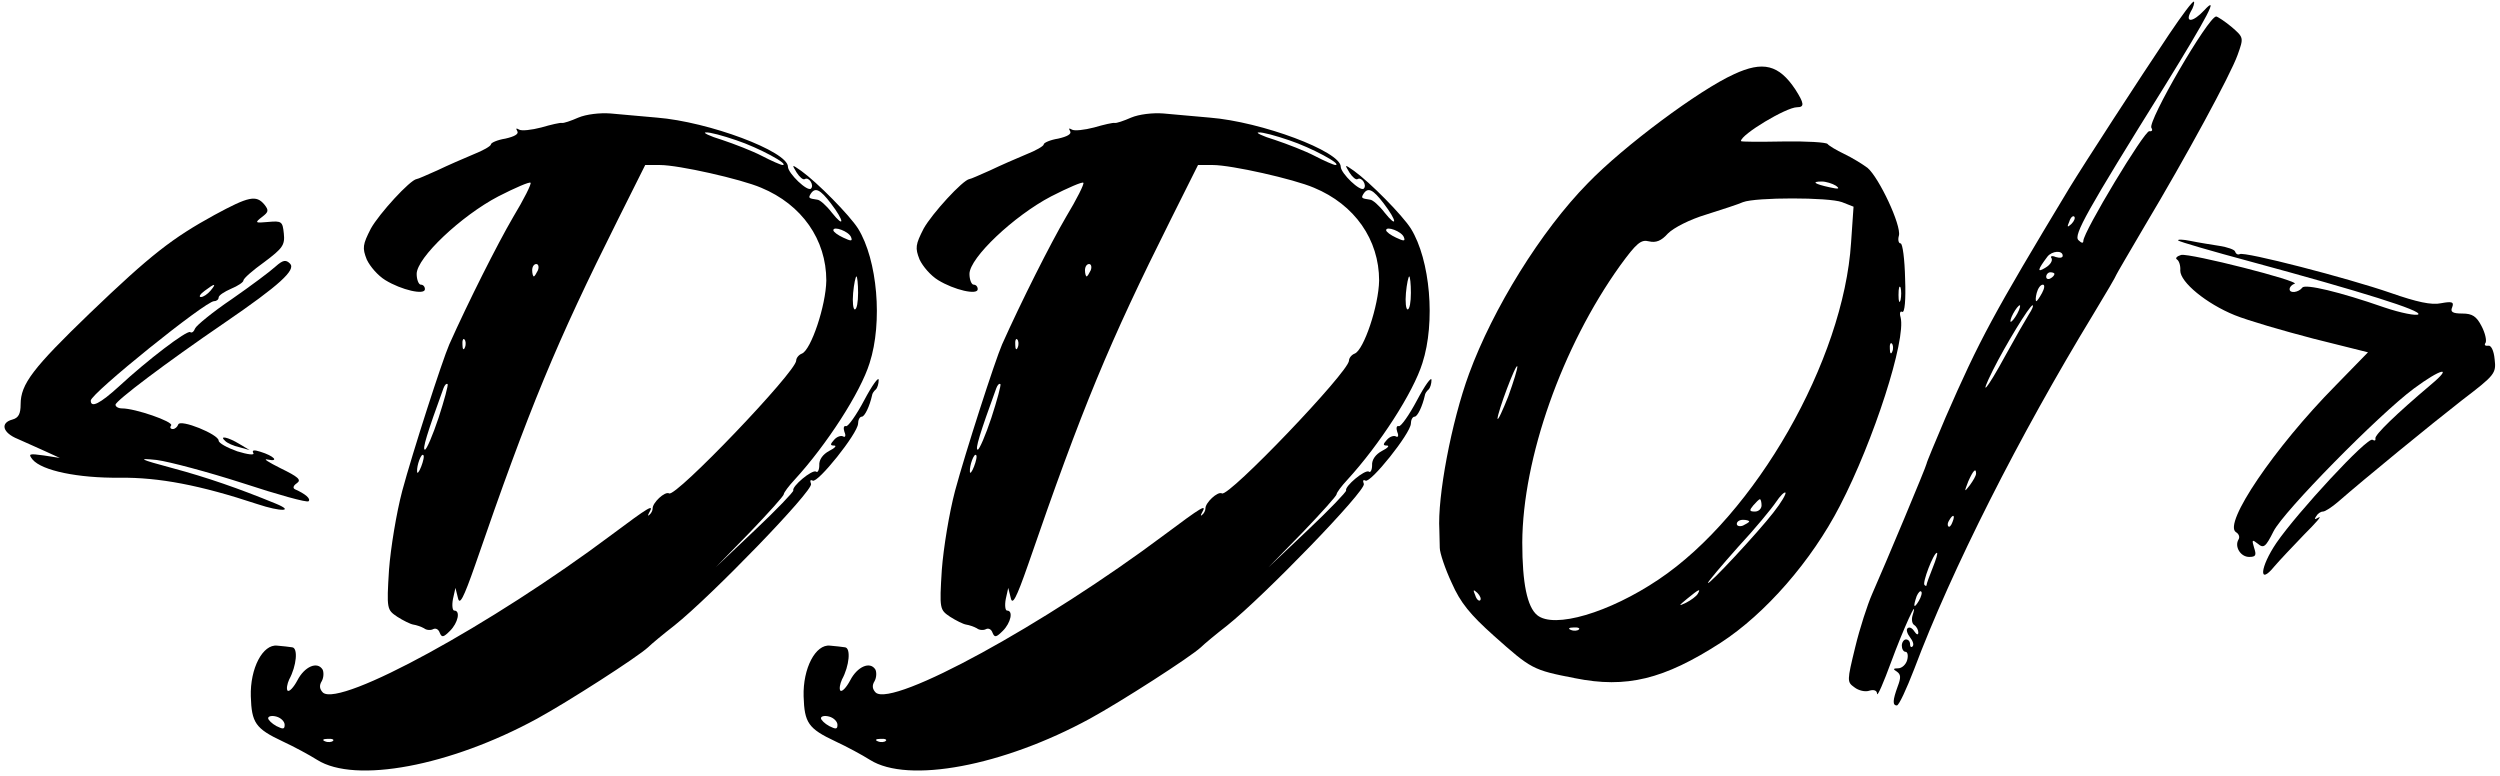 <?xml version="1.0" standalone="no"?>
<!DOCTYPE svg PUBLIC "-//W3C//DTD SVG 20010904//EN"
 "http://www.w3.org/TR/2001/REC-SVG-20010904/DTD/svg10.dtd">
<svg version="1.0" xmlns="http://www.w3.org/2000/svg"
 width="606pt" height="188pt" viewBox="0 0 606 188"
 preserveAspectRatio="xMidYMid meet">

<g transform="translate(0,188) scale(0.1,-0.1)"
fill="#000000" stroke="none">
<path d="M5258 1797 c-75 -112 -206 -314 -242 -373 -185 -307 -217 -366 -300
-556 -25 -59 -46 -109 -46 -112 0 -5 -101 -246 -132 -316 -11 -25 -30 -83 -41
-129 -20 -82 -20 -84 -2 -97 10 -8 27 -12 37 -8 11 3 18 0 18 -8 1 -7 16 28
34 77 29 79 68 165 52 113 -3 -10 -1 -20 4 -23 6 -4 10 -12 10 -18 0 -7 -4 -6
-10 3 -5 8 -12 11 -16 7 -4 -3 -1 -13 6 -22 7 -9 10 -18 6 -22 -3 -3 -6 -1 -6
5 0 7 -4 12 -10 12 -5 0 -10 -7 -10 -15 0 -8 4 -15 9 -15 5 0 7 -9 4 -20 -3
-11 -13 -20 -22 -20 -12 0 -13 -2 -3 -8 10 -7 10 -15 2 -36 -12 -33 -13 -46
-2 -46 5 0 23 39 42 88 91 242 254 564 434 860 31 51 56 94 56 96 0 1 31 54
68 117 101 169 209 368 226 416 15 42 15 42 -15 68 -17 14 -34 25 -37 25 -19
0 -167 -255 -157 -270 4 -6 1 -9 -5 -8 -11 3 -160 -244 -160 -266 0 -6 -4 -6
-12 2 -12 12 19 68 209 373 105 170 133 224 96 184 -27 -29 -47 -31 -33 -4 7
11 10 23 8 25 -3 2 -29 -33 -60 -79z m-237 -460 c-10 -9 -11 -8 -5 6 3 10 9
15 12 12 3 -3 0 -11 -7 -18z m-21 -77 c0 -5 -7 -6 -17 -3 -9 4 -14 2 -10 -3 3
-6 -3 -16 -15 -23 -21 -13 -19 -5 5 27 11 14 37 16 37 2z m-20 -44 c0 -3 -4
-8 -10 -11 -5 -3 -10 -1 -10 4 0 6 5 11 10 11 6 0 10 -2 10 -4z m-30 -46 c-6
-11 -12 -20 -14 -20 -2 0 -2 9 1 20 3 11 9 20 15 20 5 0 4 -9 -2 -20z m-60
-50 c-6 -11 -13 -20 -16 -20 -2 0 0 9 6 20 6 11 13 20 16 20 2 0 0 -9 -6 -20z
m28 -2 c-8 -13 -34 -58 -57 -100 -45 -83 -66 -107 -30 -35 30 60 89 157 96
157 3 0 -1 -10 -9 -22z m-128 -386 c0 -5 -7 -17 -15 -28 -14 -18 -14 -17 -4 9
12 27 19 34 19 19z m-57 -117 c-3 -9 -8 -14 -10 -11 -3 3 -2 9 2 15 9 16 15
13 8 -4z m-48 -111 c-8 -20 -15 -39 -15 -42 0 -3 -2 -3 -5 0 -6 5 22 78 30 78
3 0 -2 -16 -10 -36z m-34 -81 c-12 -20 -14 -14 -5 12 4 9 9 14 11 11 3 -2 0
-13 -6 -23z"/>
<path d="M4203 1700 c-84 -38 -267 -174 -354 -264 -114 -116 -230 -304 -288
-462 -43 -117 -77 -299 -72 -379 0 -11 1 -30 1 -43 0 -12 13 -51 29 -85 21
-48 45 -77 102 -128 91 -81 94 -83 197 -103 124 -25 215 -3 353 86 108 70 220
198 289 332 82 158 161 403 147 457 -3 10 -1 16 4 13 6 -3 9 29 7 80 -1 47 -6
86 -11 86 -5 0 -7 9 -4 19 6 25 -48 140 -76 164 -12 9 -38 25 -57 34 -19 9
-37 20 -40 24 -3 4 -51 7 -108 6 -56 -1 -102 -1 -102 1 0 16 110 82 136 82 19
0 17 10 -4 43 -40 60 -78 70 -149 37z m247 -270 c11 -8 7 -9 -15 -4 -37 8 -45
14 -19 14 10 0 26 -5 34 -10z m15 -40 l28 -11 -6 -87 c-18 -285 -232 -660
-467 -817 -119 -80 -253 -120 -294 -86 -24 20 -36 77 -36 176 1 204 96 474
237 671 40 55 51 64 70 59 17 -4 30 1 46 19 14 14 53 34 93 46 38 12 78 25 89
30 31 12 208 12 240 0z m142 -237 c-3 -10 -5 -4 -5 12 0 17 2 24 5 18 2 -7 2
-21 0 -30z m-20 -125 c-3 -8 -6 -5 -6 6 -1 11 2 17 5 13 3 -3 4 -12 1 -19z
m-931 -109 c-14 -35 -25 -59 -26 -54 0 16 45 136 48 127 1 -5 -9 -37 -22 -73z
m643 -281 c-37 -48 -159 -179 -159 -171 0 3 33 42 73 87 41 44 82 94 92 109
10 15 20 25 23 23 2 -3 -10 -24 -29 -48z m-29 17 c0 -8 -7 -15 -16 -15 -14 0
-14 3 -4 15 7 8 14 15 16 15 2 0 4 -7 4 -15z m-30 -39 c0 -2 -7 -6 -15 -10 -8
-3 -15 -1 -15 4 0 6 7 10 15 10 8 0 15 -2 15 -4z m-652 -191 c-3 -3 -9 2 -12
12 -6 14 -5 15 5 6 7 -7 10 -15 7 -18z m527 15 c-3 -5 -16 -15 -28 -21 -19 -9
-19 -8 3 10 28 23 34 26 25 11z m-288 -86 c-3 -3 -12 -4 -19 -1 -8 3 -5 6 6 6
11 1 17 -2 13 -5z"/>
<path d="M1402 1595 c-18 -8 -36 -14 -40 -13 -4 1 -26 -4 -50 -11 -23 -6 -48
-9 -54 -5 -7 4 -8 3 -4 -4 4 -7 -7 -13 -29 -18 -19 -3 -35 -10 -35 -14 0 -4
-19 -15 -42 -24 -24 -10 -63 -27 -88 -39 -25 -11 -47 -21 -50 -21 -16 -2 -91
-84 -111 -120 -20 -39 -21 -47 -10 -75 8 -17 27 -39 45 -50 39 -24 96 -37 96
-22 0 6 -4 11 -10 11 -5 0 -10 12 -10 26 0 39 108 141 198 188 41 21 76 36 78
33 3 -2 -16 -40 -42 -83 -38 -65 -109 -206 -155 -309 -17 -39 -89 -262 -114
-355 -14 -53 -28 -138 -32 -191 -6 -96 -5 -97 20 -114 14 -9 32 -18 39 -19 7
-1 19 -5 26 -9 6 -5 17 -5 22 -2 6 3 13 0 16 -9 5 -12 9 -11 25 5 19 19 26 49
10 49 -4 0 -6 12 -3 28 l6 27 6 -24 c4 -19 13 -3 42 80 132 383 196 537 346
837 l66 132 36 0 c45 0 196 -34 245 -55 99 -41 158 -126 158 -225 -1 -61 -37
-168 -59 -177 -8 -3 -14 -11 -14 -17 0 -27 -292 -332 -308 -322 -10 6 -41 -23
-40 -37 0 -5 -4 -12 -8 -15 -4 -4 -4 -1 0 6 12 21 0 14 -91 -54 -291 -218
-657 -418 -700 -383 -8 8 -10 17 -3 28 5 9 5 22 2 28 -13 21 -44 7 -61 -26 -9
-17 -20 -29 -24 -25 -3 4 -1 16 4 27 18 33 22 77 7 78 -7 1 -23 3 -36 4 -35 4
-66 -55 -64 -123 2 -64 11 -78 77 -109 28 -13 65 -33 84 -45 92 -58 322 -15
533 100 75 41 243 149 269 173 8 8 37 32 64 53 89 71 337 327 331 343 -3 8 -2
11 4 8 12 -7 109 114 110 138 0 9 4 17 9 17 7 0 19 25 25 52 0 3 4 10 9 14 4
4 7 14 7 23 0 9 -16 -13 -35 -49 -19 -36 -39 -64 -44 -63 -6 2 -7 -5 -4 -14 4
-9 2 -14 -3 -11 -5 3 -15 0 -22 -8 -10 -11 -10 -14 0 -14 7 0 2 -6 -12 -13
-15 -8 -25 -21 -24 -35 0 -11 -4 -19 -8 -15 -10 5 -59 -36 -55 -46 1 -3 -40
-46 -93 -96 l-95 -90 83 85 c45 47 82 88 82 92 0 4 12 20 26 35 78 85 160 212
182 283 32 99 19 250 -28 326 -21 33 -99 112 -138 140 -23 16 -23 16 -11 -4 7
-11 16 -19 20 -16 10 6 23 -15 15 -23 -8 -9 -56 37 -56 53 0 37 -192 109 -318
119 -37 3 -87 8 -112 10 -26 2 -59 -2 -78 -10z m383 -55 c54 -18 130 -59 112
-60 -4 0 -27 10 -50 22 -23 12 -67 29 -97 39 -30 9 -48 18 -39 18 9 1 42 -8
74 -19z m229 -153 c33 -43 34 -62 2 -22 -13 17 -29 31 -35 31 -21 3 -22 4 -16
14 11 17 23 11 49 -23z m49 -82 c4 -10 0 -10 -19 -1 -13 6 -24 14 -24 18 0 11
38 -3 43 -17z m-759 -80 c-4 -8 -8 -15 -10 -15 -2 0 -4 7 -4 15 0 8 4 15 10
15 5 0 7 -7 4 -15z m776 -55 c0 -22 -3 -40 -8 -40 -4 0 -6 18 -4 40 2 22 6 40
8 40 2 0 4 -18 4 -40z m-953 -132 c-3 -8 -6 -5 -6 6 -1 11 2 17 5 13 3 -3 4
-12 1 -19z m-64 -171 c-14 -42 -29 -77 -33 -77 -7 0 5 39 45 149 3 8 7 12 10
10 2 -2 -8 -39 -22 -82z m-42 -118 c-5 -13 -10 -19 -10 -12 -1 15 10 45 15 40
3 -2 0 -15 -5 -28z m-331 -626 c0 -11 -4 -11 -20 -3 -11 6 -20 15 -20 19 0 5
9 7 20 4 11 -3 20 -12 20 -20z m117 -39 c-3 -3 -12 -4 -19 -1 -8 3 -5 6 6 6
11 1 17 -2 13 -5z"/>
<path d="M2742 1595 c-18 -8 -36 -14 -40 -13 -4 1 -26 -4 -50 -11 -23 -6 -48
-9 -54 -5 -7 4 -8 3 -4 -4 4 -7 -7 -13 -29 -18 -19 -3 -35 -10 -35 -14 0 -4
-19 -15 -42 -24 -24 -10 -63 -27 -88 -39 -25 -11 -47 -21 -50 -21 -16 -2 -91
-84 -111 -120 -20 -39 -21 -47 -10 -75 8 -17 27 -39 45 -50 39 -24 96 -37 96
-22 0 6 -4 11 -10 11 -5 0 -10 12 -10 26 0 39 108 141 198 188 41 21 76 36 78
33 3 -2 -16 -40 -42 -83 -38 -65 -109 -206 -155 -309 -17 -39 -89 -262 -114
-355 -14 -53 -28 -138 -32 -191 -6 -96 -5 -97 20 -114 14 -9 32 -18 39 -19 7
-1 19 -5 26 -9 6 -5 17 -5 22 -2 6 3 13 0 16 -9 5 -12 9 -11 25 5 19 19 26 49
10 49 -4 0 -6 12 -3 28 l6 27 6 -24 c4 -19 13 -3 42 80 132 383 196 537 346
837 l66 132 36 0 c45 0 196 -34 245 -55 99 -41 158 -126 158 -225 -1 -61 -37
-168 -59 -177 -8 -3 -14 -11 -14 -17 0 -27 -292 -332 -308 -322 -10 6 -41 -23
-40 -37 0 -5 -4 -12 -8 -15 -4 -4 -4 -1 0 6 12 21 0 14 -91 -54 -291 -218
-657 -418 -700 -383 -8 8 -10 17 -3 28 5 9 5 22 2 28 -13 21 -44 7 -61 -26 -9
-17 -20 -29 -24 -25 -3 4 -1 16 4 27 18 33 22 77 7 78 -7 1 -23 3 -36 4 -35 4
-66 -55 -64 -123 2 -64 11 -78 77 -109 28 -13 65 -33 84 -45 92 -58 322 -15
533 100 75 41 243 149 269 173 8 8 37 32 64 53 89 71 337 327 331 343 -3 8 -2
11 4 8 12 -7 109 114 110 138 0 9 4 17 9 17 7 0 19 25 25 52 0 3 4 10 9 14 4
4 7 14 7 23 0 9 -16 -13 -35 -49 -19 -36 -39 -64 -44 -63 -6 2 -7 -5 -4 -14 4
-9 2 -14 -3 -11 -5 3 -15 0 -22 -8 -10 -11 -10 -14 0 -14 7 0 2 -6 -12 -13
-15 -8 -25 -21 -24 -35 0 -11 -4 -19 -8 -15 -10 5 -59 -36 -55 -46 1 -3 -40
-46 -93 -96 l-95 -90 83 85 c45 47 82 88 82 92 0 4 12 20 26 35 78 85 160 212
182 283 32 99 19 250 -28 326 -21 33 -99 112 -138 140 -23 16 -23 16 -11 -4 7
-11 16 -19 20 -16 10 6 23 -15 15 -23 -8 -9 -56 37 -56 53 0 37 -192 109 -318
119 -37 3 -87 8 -112 10 -26 2 -59 -2 -78 -10z m383 -55 c54 -18 130 -59 112
-60 -4 0 -27 10 -50 22 -23 12 -67 29 -97 39 -30 9 -48 18 -39 18 9 1 42 -8
74 -19z m229 -153 c33 -43 34 -62 2 -22 -13 17 -29 31 -35 31 -21 3 -22 4 -16
14 11 17 23 11 49 -23z m49 -82 c4 -10 0 -10 -19 -1 -13 6 -24 14 -24 18 0 11
38 -3 43 -17z m-759 -80 c-4 -8 -8 -15 -10 -15 -2 0 -4 7 -4 15 0 8 4 15 10
15 5 0 7 -7 4 -15z m776 -55 c0 -22 -3 -40 -8 -40 -4 0 -6 18 -4 40 2 22 6 40
8 40 2 0 4 -18 4 -40z m-953 -132 c-3 -8 -6 -5 -6 6 -1 11 2 17 5 13 3 -3 4
-12 1 -19z m-64 -171 c-14 -42 -29 -77 -33 -77 -7 0 5 39 45 149 3 8 7 12 10
10 2 -2 -8 -39 -22 -82z m-42 -118 c-5 -13 -10 -19 -10 -12 -1 15 10 45 15 40
3 -2 0 -15 -5 -28z m-331 -626 c0 -11 -4 -11 -20 -3 -11 6 -20 15 -20 19 0 5
9 7 20 4 11 -3 20 -12 20 -20z m117 -39 c-3 -3 -12 -4 -19 -1 -8 3 -5 6 6 6
11 1 17 -2 13 -5z"/>
<path d="M520 1359 c-102 -56 -154 -96 -302 -238 -138 -133 -168 -172 -168
-221 0 -23 -5 -33 -20 -37 -30 -8 -24 -32 13 -47 17 -8 48 -21 67 -30 l35 -16
-39 6 c-36 5 -38 4 -27 -10 23 -27 110 -45 211 -44 96 1 195 -18 334 -64 57
-19 91 -18 45 1 -90 37 -168 64 -250 86 -82 22 -87 25 -39 20 30 -4 124 -29
208 -56 85 -28 157 -48 160 -44 6 6 -8 18 -33 29 -6 3 -4 9 5 15 11 8 3 15
-40 36 -30 15 -44 24 -31 21 29 -6 15 9 -18 19 -15 5 -21 4 -17 -3 4 -6 -13
-4 -39 4 -25 9 -45 20 -45 26 0 15 -93 53 -98 39 -2 -6 -8 -11 -13 -11 -6 0
-8 4 -4 9 5 9 -87 41 -119 41 -9 0 -16 4 -16 9 0 9 120 100 265 199 133 91
173 128 158 143 -10 10 -17 9 -35 -7 -13 -12 -60 -47 -106 -79 -46 -31 -86
-64 -89 -71 -3 -8 -8 -12 -12 -9 -8 5 -104 -68 -173 -132 -45 -41 -68 -53 -68
-34 0 17 278 241 299 241 6 0 11 4 11 9 0 5 14 14 30 21 17 7 30 16 30 20 0 5
23 25 51 45 44 33 50 41 47 69 -3 29 -5 31 -38 28 -32 -3 -33 -2 -15 12 16 12
17 16 6 30 -20 24 -38 20 -121 -25z m-10 -184 c-7 -8 -17 -15 -23 -15 -6 0 -2
7 9 15 25 19 30 19 14 0z"/>
<path d="M5280 1297 c3 -3 82 -26 175 -51 273 -74 416 -119 407 -128 -4 -4
-42 3 -83 17 -109 38 -191 57 -198 48 -9 -12 -31 -15 -31 -4 0 5 5 11 12 13
17 6 -255 75 -275 70 -10 -3 -15 -8 -10 -11 5 -3 9 -15 8 -27 0 -28 63 -80
132 -108 32 -13 118 -38 191 -57 l132 -33 -79 -81 c-148 -150 -273 -335 -241
-355 7 -4 10 -12 6 -18 -10 -17 5 -42 26 -42 16 0 18 4 12 22 -6 20 -5 21 9
10 14 -12 19 -8 38 30 24 48 254 282 340 346 66 49 97 56 42 10 -84 -71 -138
-123 -135 -131 1 -5 -2 -6 -7 -3 -12 8 -183 -177 -233 -250 -40 -59 -44 -105
-5 -57 12 14 45 49 72 77 28 28 44 46 36 42 -10 -6 -12 -5 -7 2 4 7 11 12 17
12 5 0 22 11 37 24 63 55 223 186 300 246 80 61 83 65 79 99 -2 22 -9 35 -16
33 -7 -1 -10 2 -6 7 3 6 -1 24 -10 41 -12 23 -22 30 -46 30 -24 0 -30 4 -25
15 5 13 0 15 -27 10 -23 -5 -59 3 -122 25 -104 36 -355 101 -366 94 -4 -2 -9
0 -11 6 -1 5 -19 11 -38 14 -19 3 -51 8 -70 12 -19 4 -33 4 -30 1z"/>
<path d="M546 811 c5 -5 20 -12 34 -15 l25 -7 -25 15 c-28 17 -50 21 -34 7z"/>
</g>
</svg>
